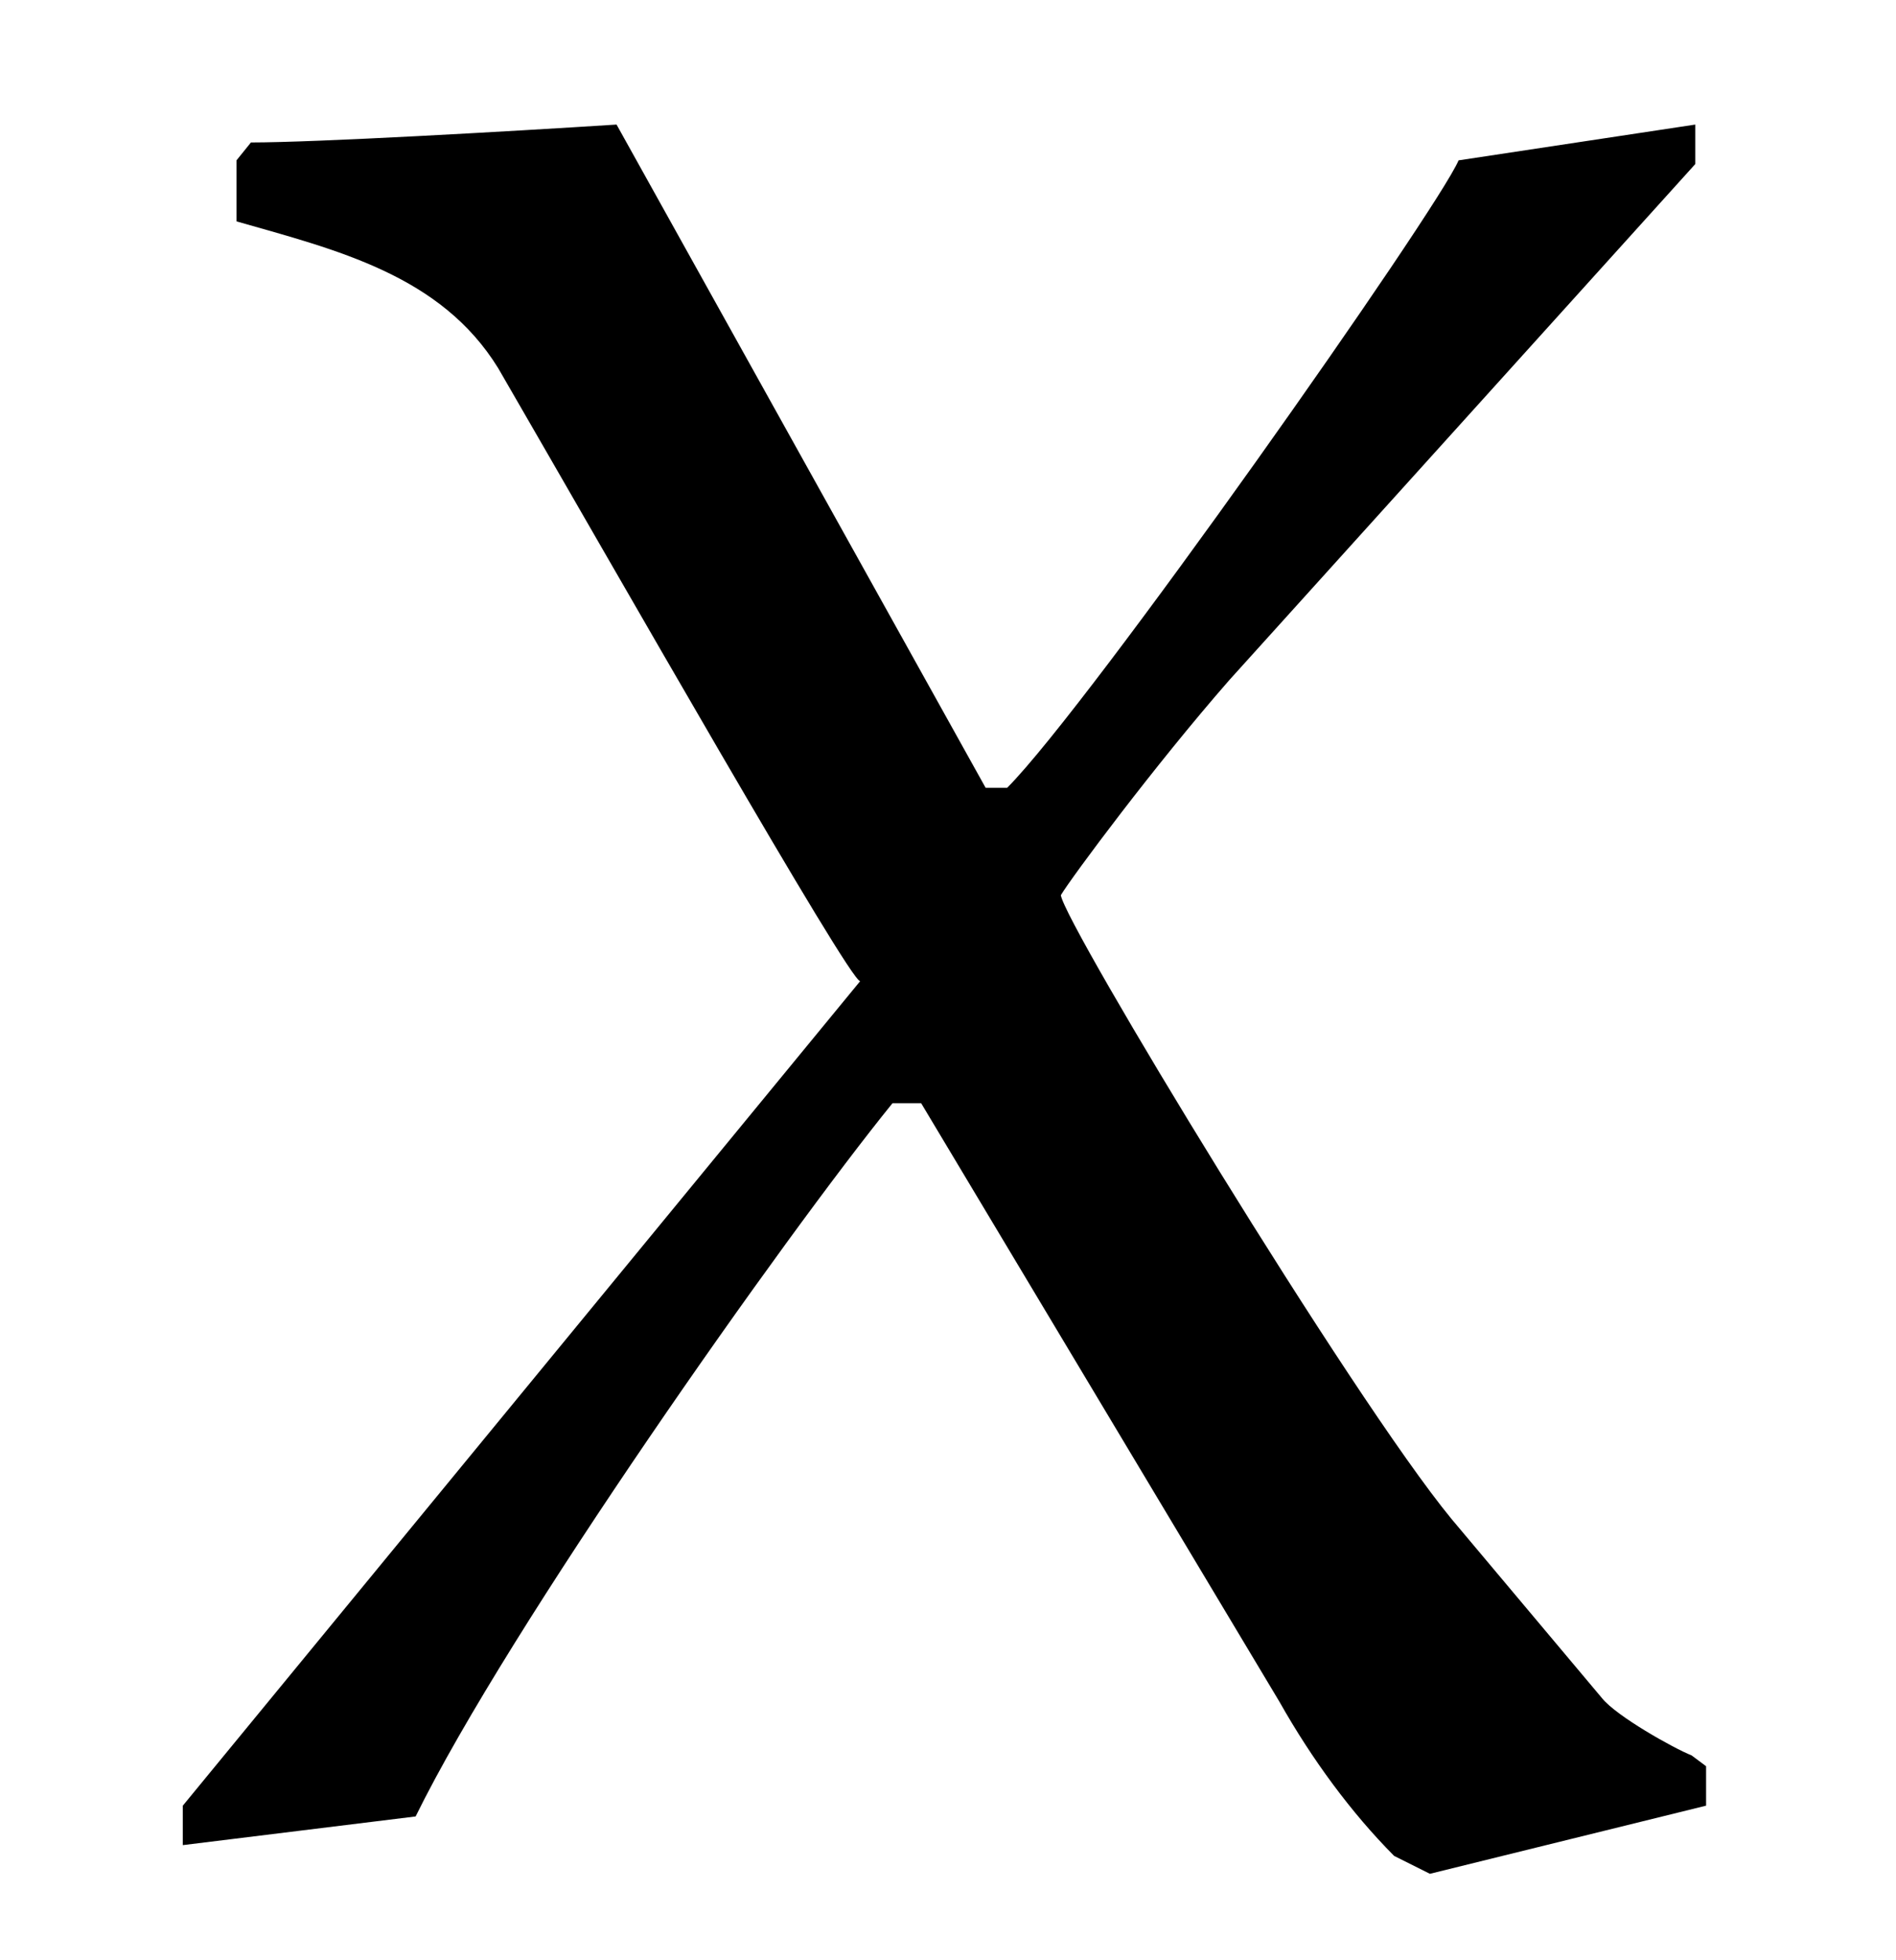 <?xml version="1.0" encoding="UTF-8"?>
<svg xmlns="http://www.w3.org/2000/svg" xmlns:xlink="http://www.w3.org/1999/xlink" viewBox="0 0 8.266 8.543" version="1.2">
<defs>
<g>
<symbol overflow="visible" id="glyph0-0">
<path style="stroke:none;" d=""/>
</symbol>
<symbol overflow="visible" id="glyph0-1">
<path style="stroke:none;" d="M 6.891 -7.328 L 6.891 -7.5 L 5.859 -7.344 C 5.766 -7.125 4.25 -4.969 3.891 -4.609 L 3.797 -4.609 L 2.188 -7.5 C 1.703 -7.469 0.875 -7.422 0.594 -7.422 L 0.531 -7.344 L 0.531 -7.078 C 0.969 -6.953 1.422 -6.844 1.672 -6.438 C 2.188 -5.547 3.203 -3.766 3.25 -3.766 L 0.297 -0.172 L 0.297 0 L 1.312 -0.125 C 1.719 -0.953 2.922 -2.656 3.391 -3.234 L 3.516 -3.234 L 5.078 -0.625 C 5.219 -0.375 5.391 -0.141 5.578 0.047 L 5.734 0.125 L 6.938 -0.172 L 6.938 -0.344 L 6.875 -0.391 C 6.797 -0.422 6.547 -0.562 6.484 -0.641 L 5.828 -1.422 C 5.391 -1.953 4.141 -4.016 4.125 -4.141 C 4.172 -4.219 4.531 -4.703 4.859 -5.078 Z M 6.891 -7.328 "/>
</symbol>
</g>
<clipPath id="clip1">
  <path d="M 0 0 L 8 0 L 8 8.543 L 0 8.543 Z M 0 0 "/>
</clipPath>
</defs>
<g id="surface1">
<g clip-path="url(#clip1)" clip-rule="nonzero">
<g style="fill:rgb(0%,0%,0%);fill-opacity:1;">
  <use xlink:href="#glyph0-1" x="0.5" y="8.043"/>
</g>
</g>
</g>
</svg>
